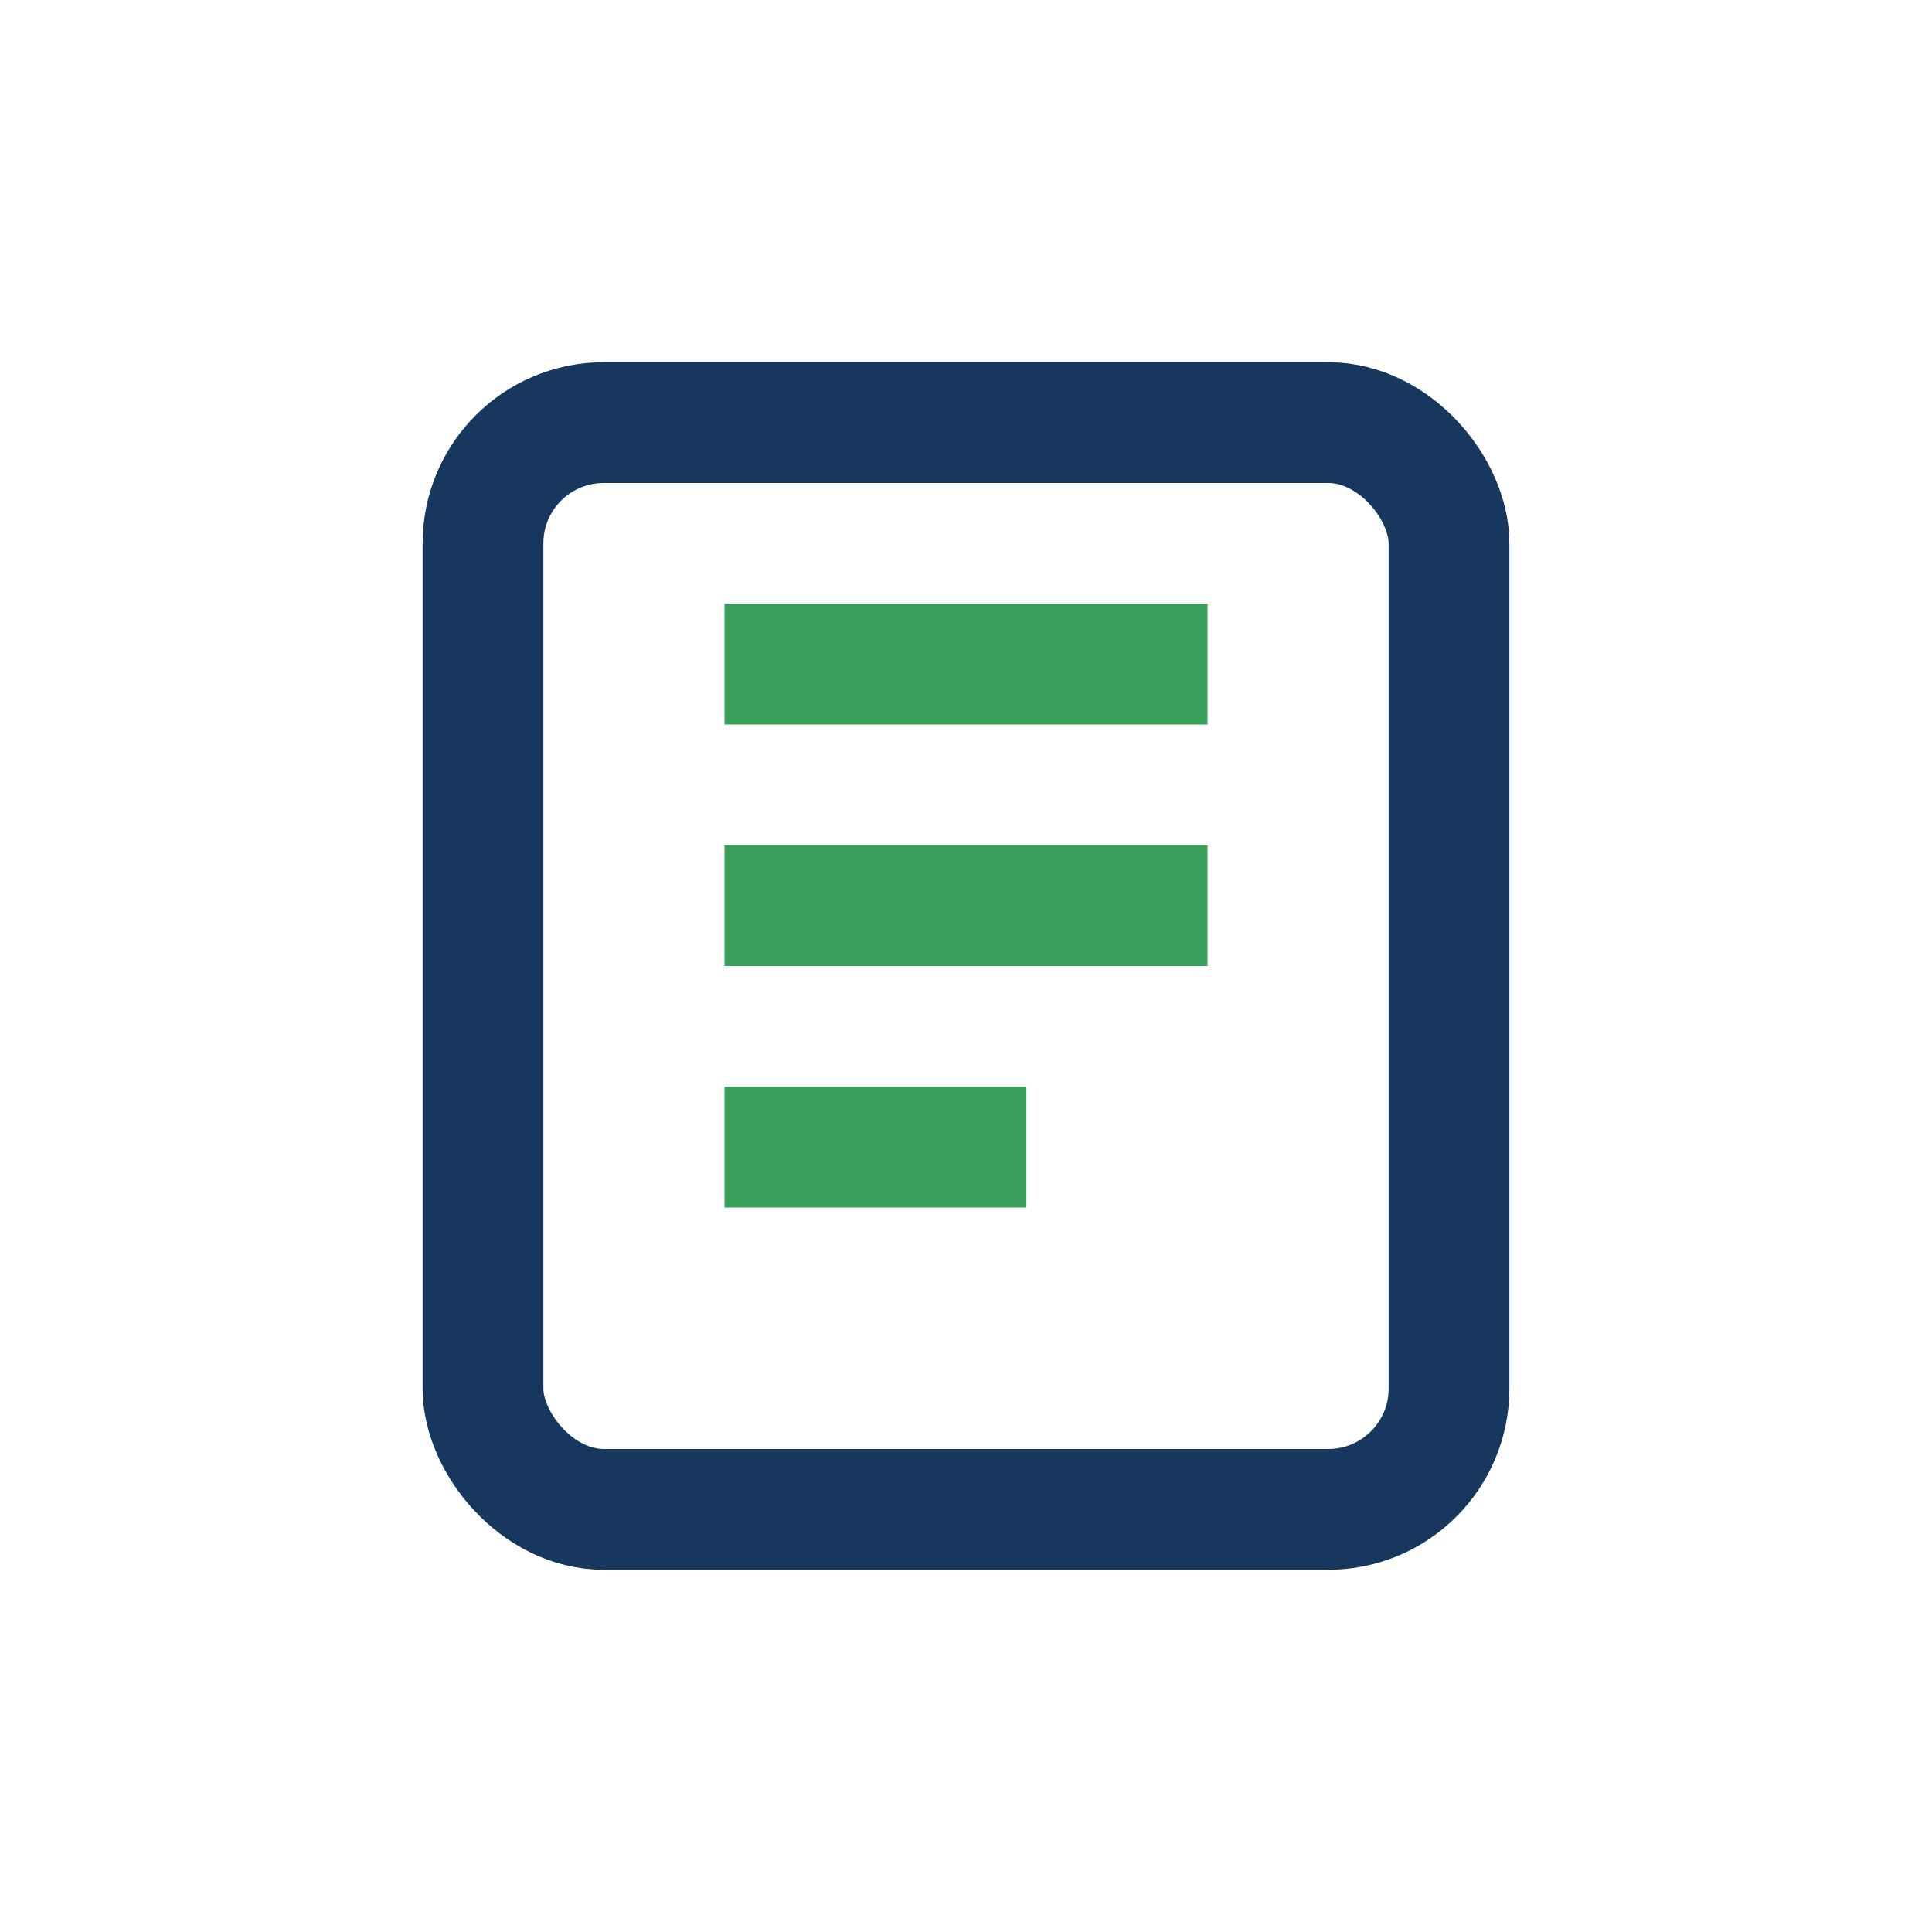 <?xml version="1.0" encoding="UTF-8"?>
<svg xmlns="http://www.w3.org/2000/svg" width="32" height="32" viewBox="0 0 32 32"><rect x="8" y="7" width="16" height="18" rx="2" fill="none" stroke="#17375E" stroke-width="2"/><path d="M12 11h8M12 15h8M12 19h5" stroke="#399E5A" stroke-width="2"/></svg>